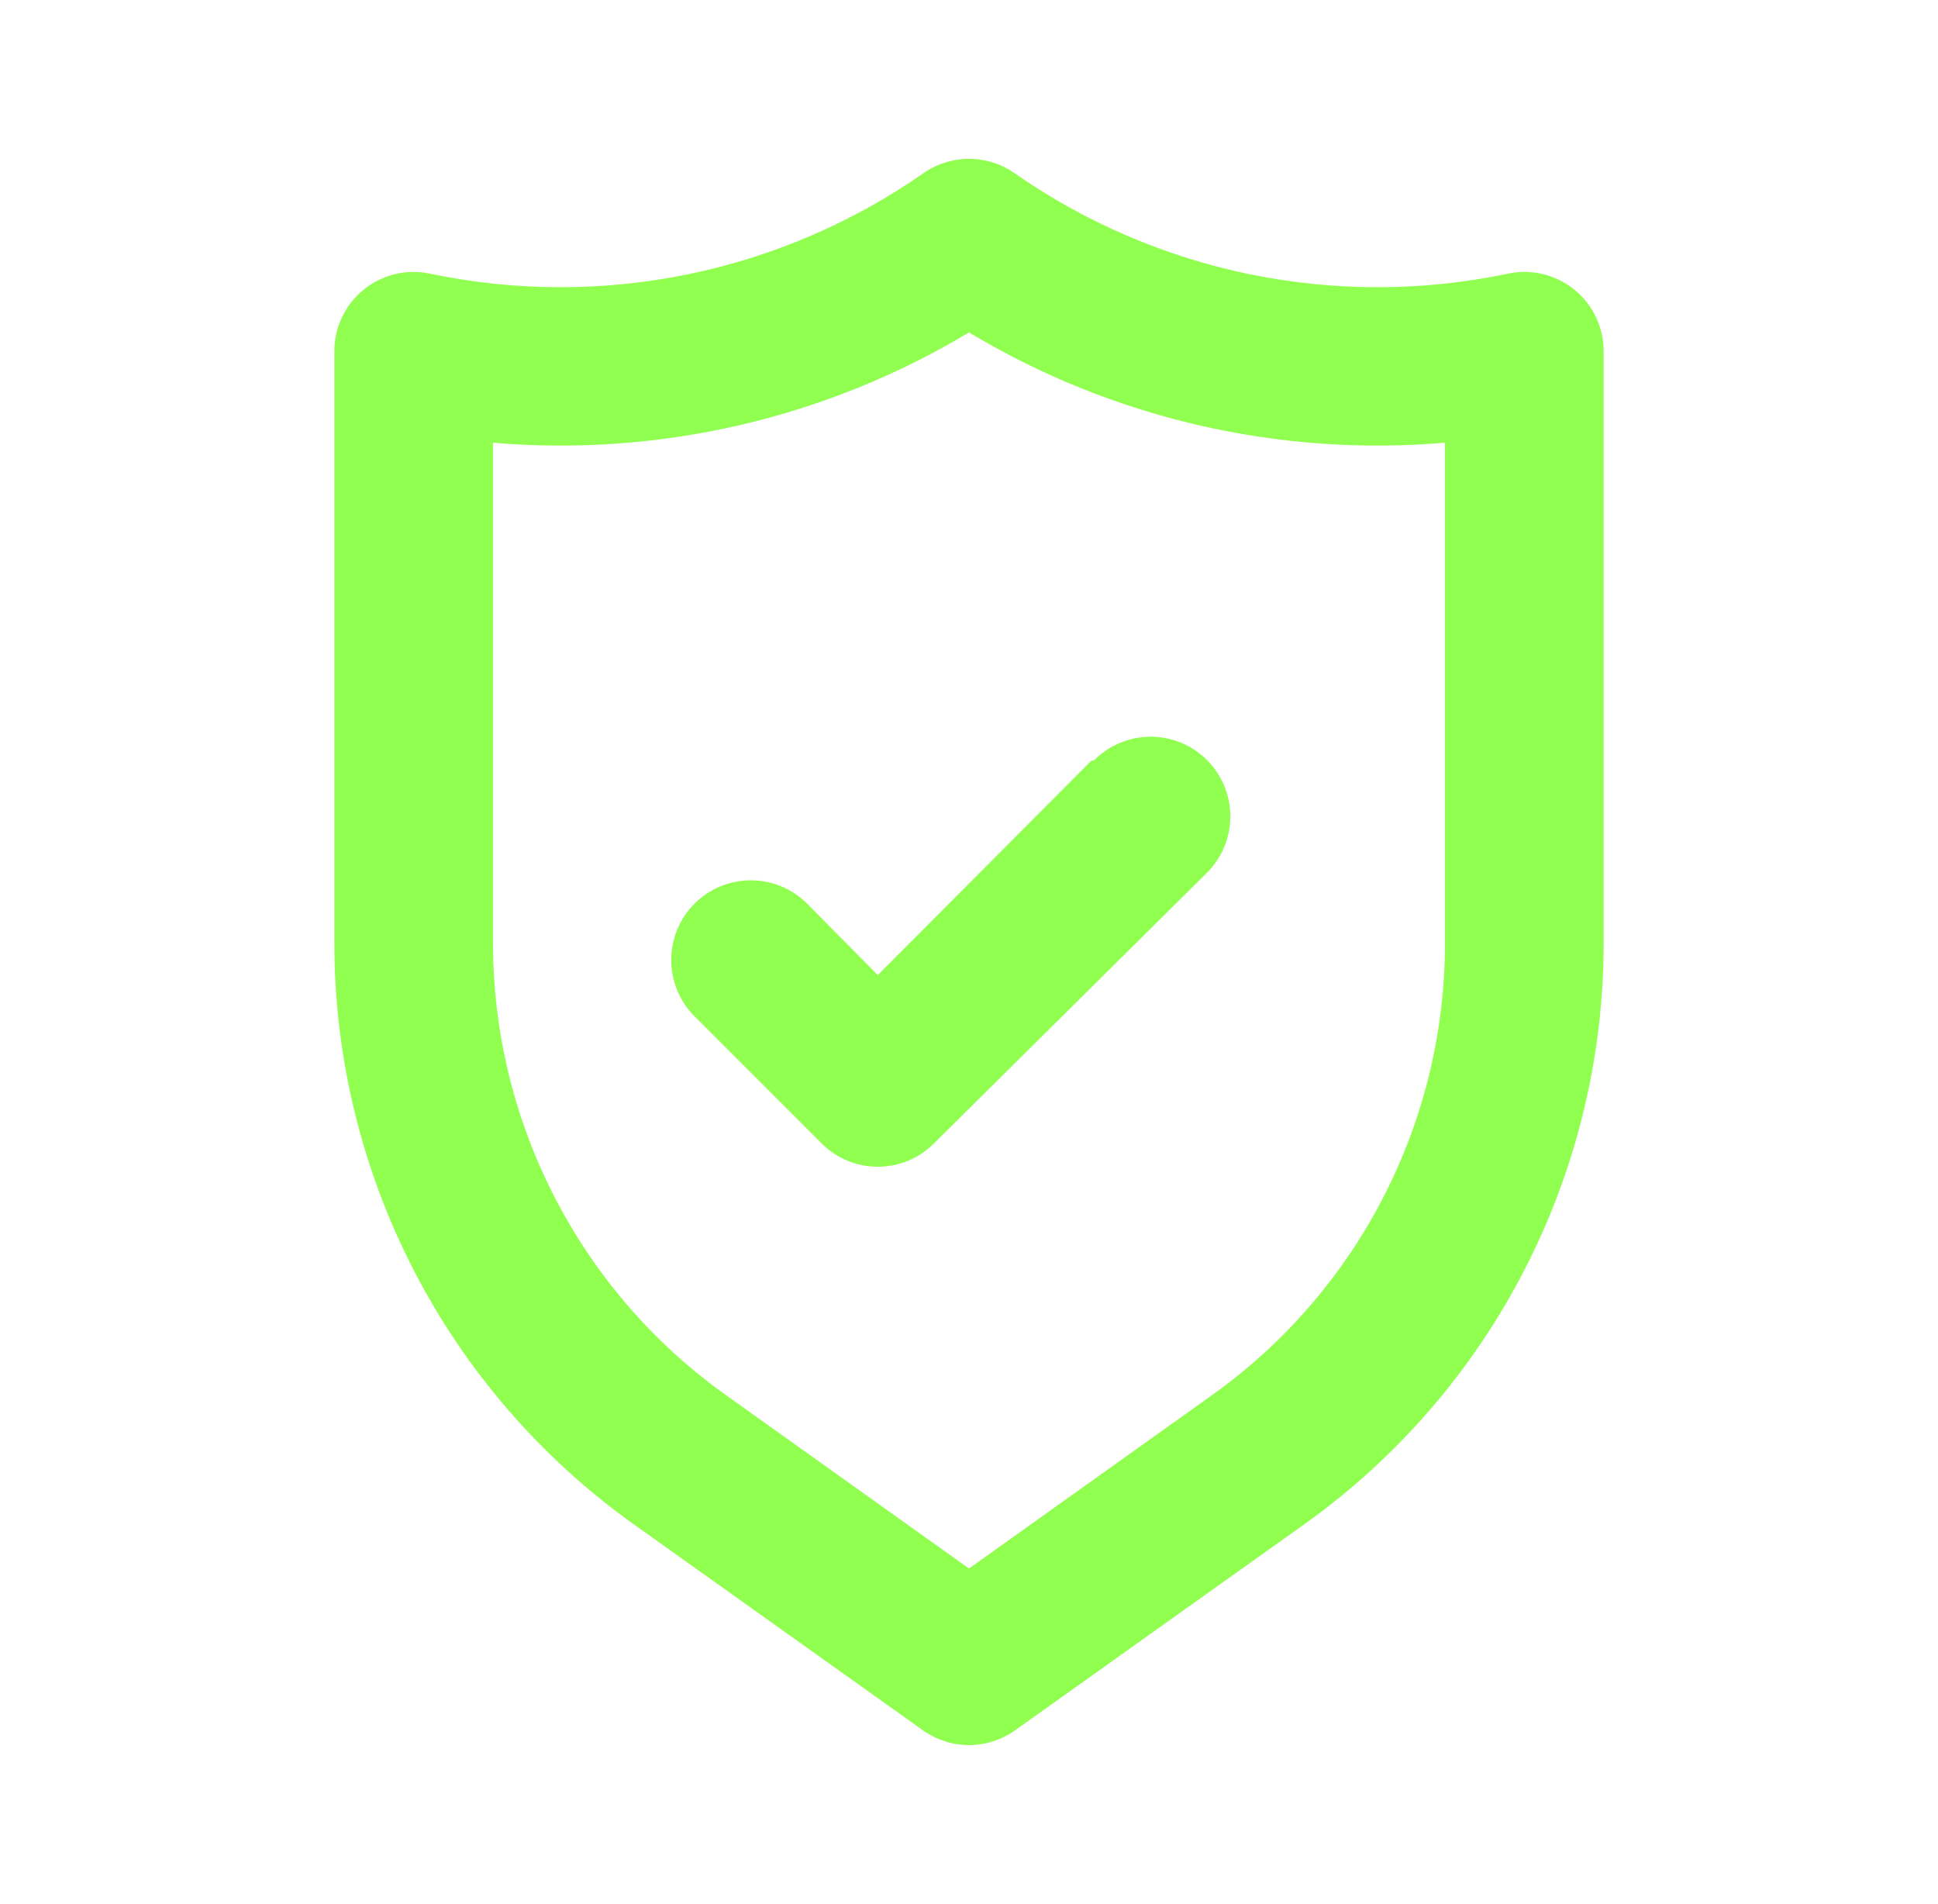 <svg width="57" height="56" viewBox="0 0 57 56" fill="none" xmlns="http://www.w3.org/2000/svg">
<path d="M46.303 8.517C46.032 8.297 45.716 8.142 45.377 8.061C45.037 7.98 44.684 7.976 44.343 8.05C41.85 8.573 39.276 8.579 36.78 8.07C34.284 7.56 31.919 6.545 29.83 5.087C29.44 4.816 28.976 4.671 28.5 4.671C28.025 4.671 27.561 4.816 27.17 5.087C25.081 6.545 22.716 7.56 20.22 8.07C17.724 8.579 15.15 8.573 12.657 8.05C12.316 7.976 11.963 7.98 11.624 8.061C11.285 8.142 10.968 8.297 10.697 8.517C10.426 8.736 10.208 9.014 10.059 9.329C9.909 9.644 9.832 9.988 9.834 10.337V27.72C9.831 31.065 10.629 34.363 12.159 37.338C13.689 40.313 15.908 42.879 18.63 44.823L27.147 50.89C27.542 51.171 28.015 51.323 28.5 51.323C28.985 51.323 29.458 51.171 29.854 50.89L38.37 44.823C41.093 42.879 43.312 40.313 44.842 37.338C46.372 34.363 47.169 31.065 47.167 27.72V10.337C47.168 9.988 47.091 9.644 46.942 9.329C46.792 9.014 46.574 8.736 46.303 8.517ZM42.5 27.72C42.502 30.321 41.883 32.885 40.693 35.198C39.504 37.512 37.78 39.508 35.663 41.02L28.5 46.13L21.337 41.02C19.221 39.508 17.496 37.512 16.307 35.198C15.118 32.885 14.498 30.321 14.5 27.72V13.02C19.392 13.439 24.291 12.304 28.5 9.777C32.709 12.304 37.608 13.439 42.5 13.02V27.72ZM32.093 22.377L25.817 28.677L23.74 26.577C23.301 26.137 22.705 25.89 22.084 25.89C21.462 25.89 20.866 26.137 20.427 26.577C19.988 27.016 19.741 27.612 19.741 28.233C19.741 28.855 19.988 29.451 20.427 29.89L24.16 33.623C24.377 33.842 24.635 34.016 24.919 34.134C25.204 34.253 25.509 34.314 25.817 34.314C26.125 34.314 26.43 34.253 26.714 34.134C26.998 34.016 27.257 33.842 27.474 33.623L35.5 25.667C35.94 25.227 36.186 24.631 36.186 24.01C36.186 23.389 35.94 22.793 35.5 22.353C35.061 21.914 34.465 21.667 33.843 21.667C33.222 21.667 32.626 21.914 32.187 22.353L32.093 22.377Z" fill="#91FF50"/>
</svg>
